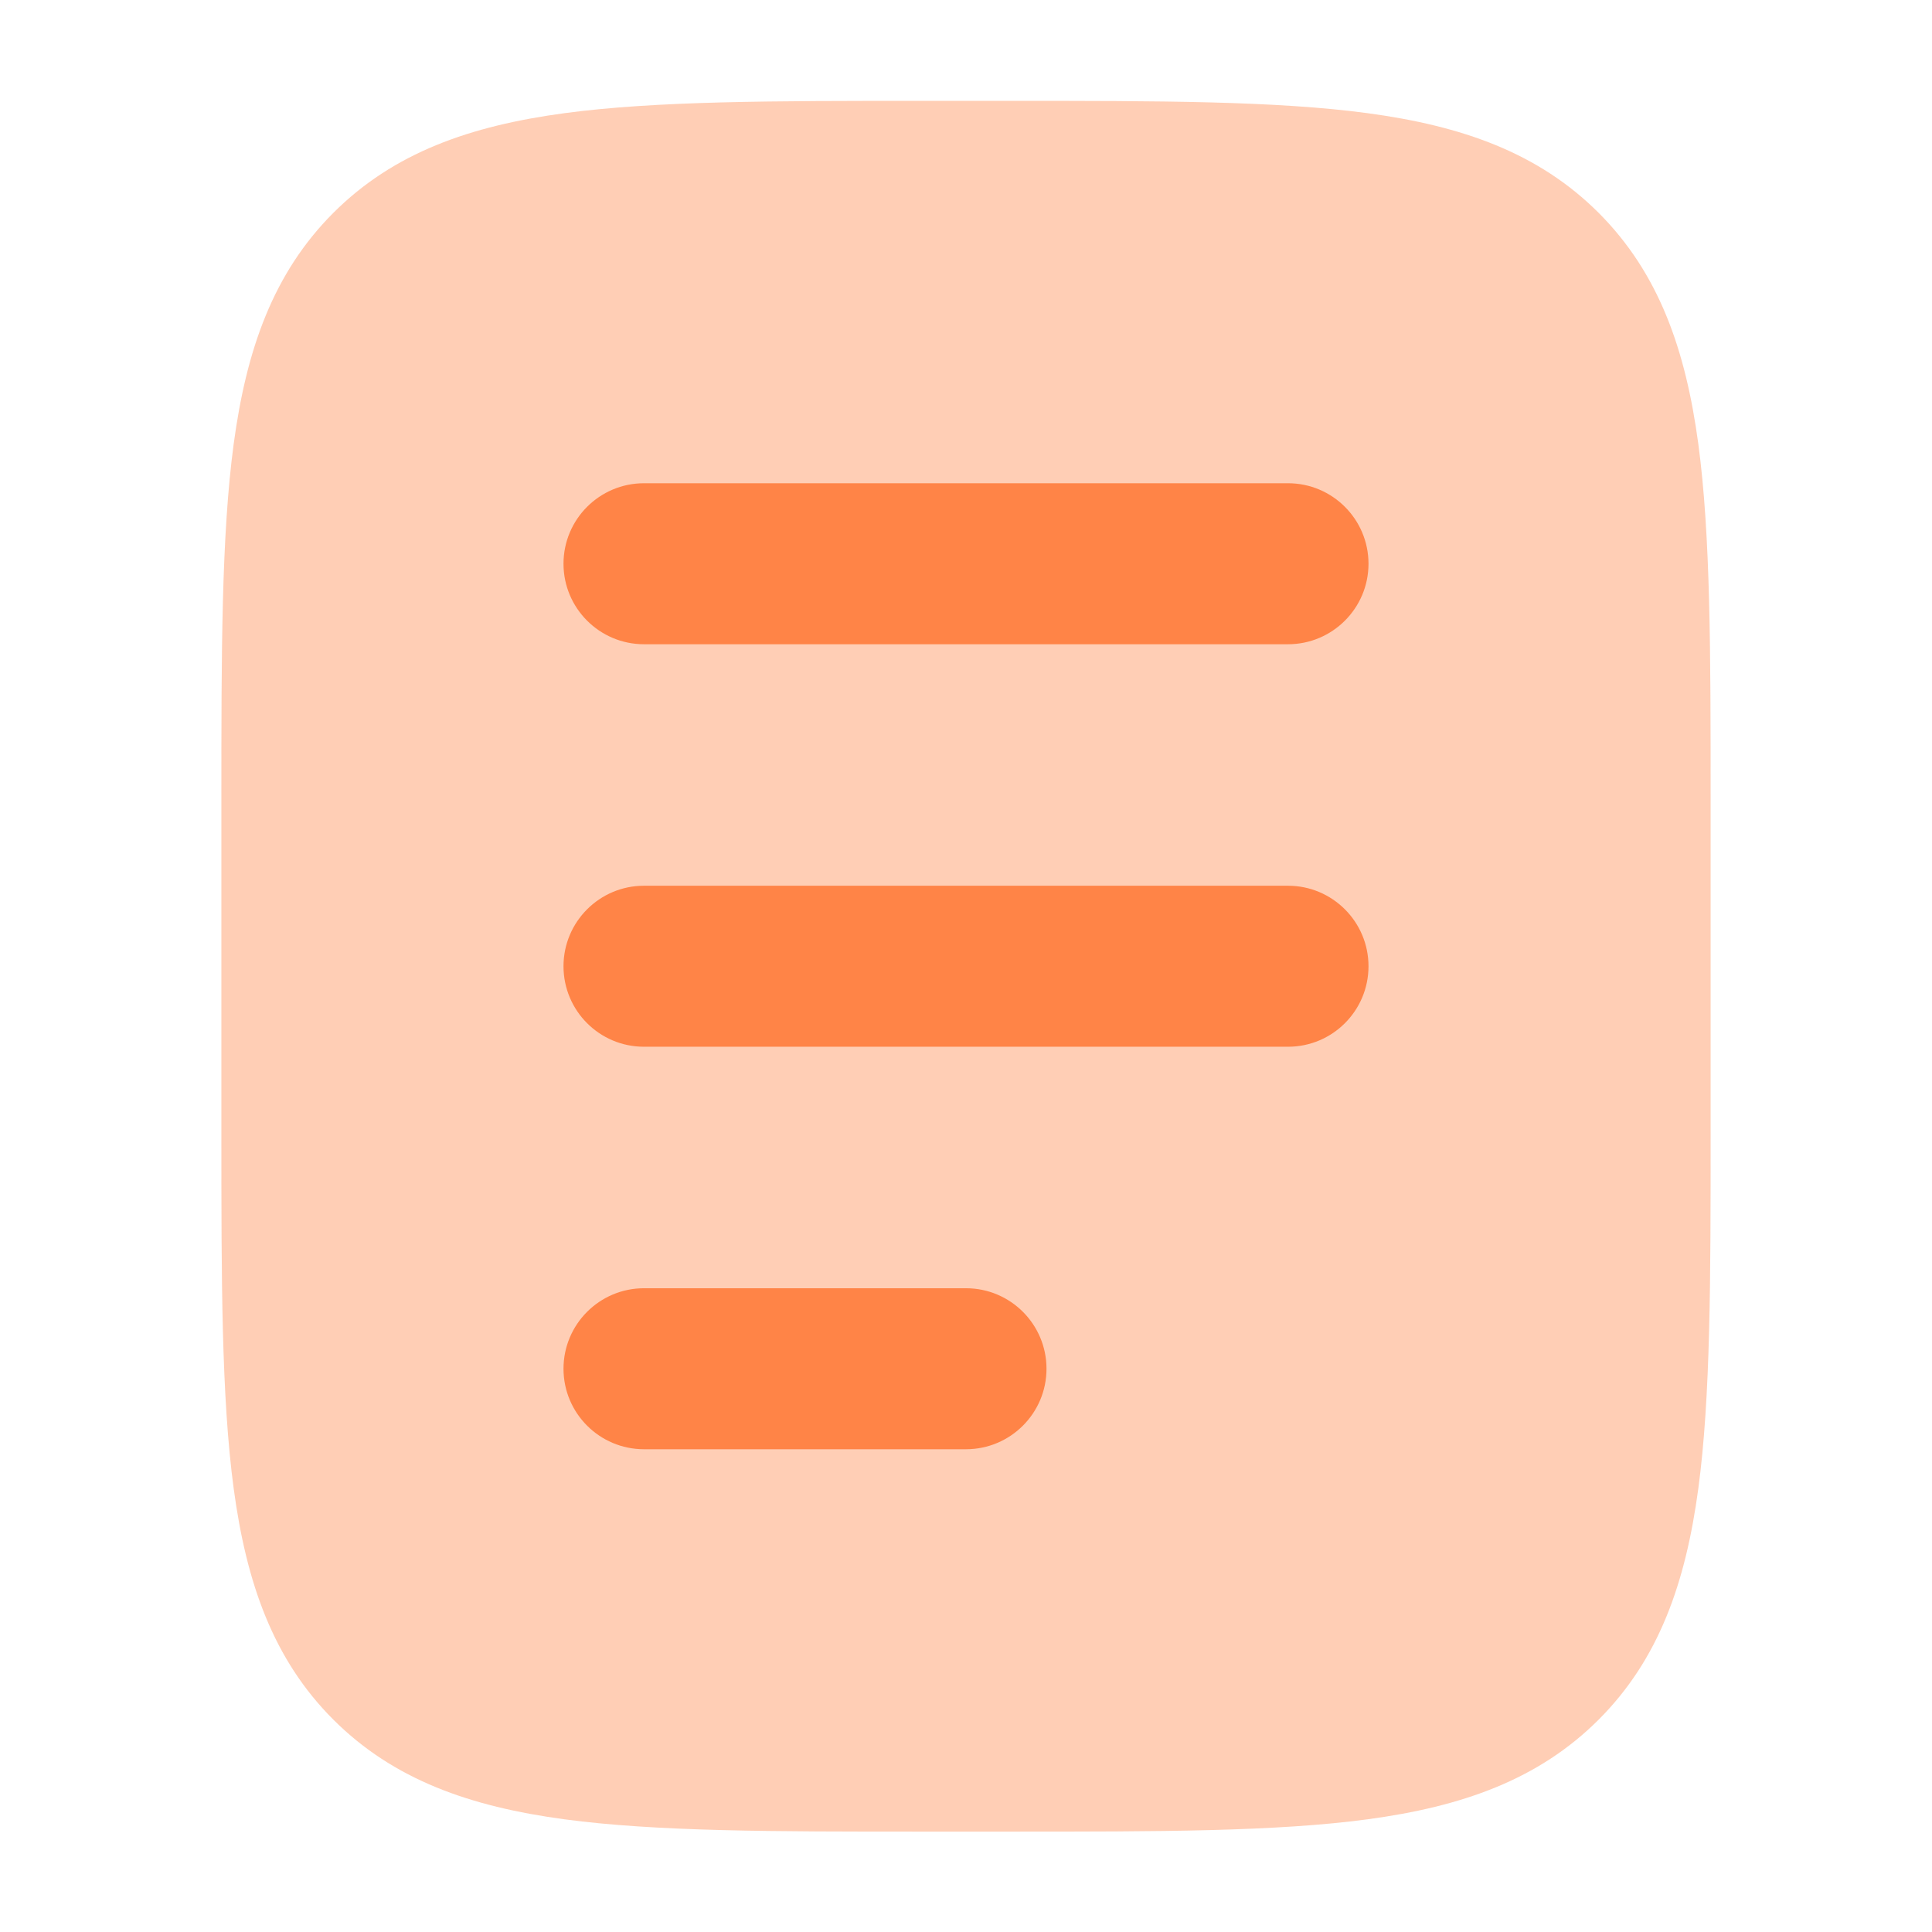 <svg width="24" height="24" viewBox="0 0 24 24" fill="none" xmlns="http://www.w3.org/2000/svg">
<path opacity="0.4" d="M12.556 1.253C14.394 1.253 15.85 1.253 16.989 1.406C18.161 1.564 19.11 1.896 19.859 2.644C20.607 3.393 20.939 4.342 21.097 5.514C21.25 6.653 21.25 8.109 21.25 9.947V14.06C21.25 15.897 21.25 17.353 21.097 18.492C20.939 19.665 20.607 20.614 19.859 21.362C19.11 22.11 18.161 22.442 16.989 22.6C15.85 22.753 14.394 22.753 12.556 22.753H11.444C9.606 22.753 8.15 22.753 7.011 22.6C5.839 22.442 4.89 22.11 4.141 21.362C3.393 20.614 3.061 19.665 2.903 18.492C2.75 17.353 2.75 15.897 2.75 14.06L2.75 9.947C2.75 8.109 2.75 6.653 2.903 5.514C3.061 4.342 3.393 3.393 4.141 2.644C4.89 1.896 5.839 1.564 7.011 1.406C8.15 1.253 9.606 1.253 11.444 1.253H12.556Z" fill="#FF8447"/>
<path fill-rule="evenodd" clip-rule="evenodd" d="M7 7.003C7 6.451 7.448 6.003 8 6.003H16C16.552 6.003 17 6.451 17 7.003C17 7.555 16.552 8.003 16 8.003H8C7.448 8.003 7 7.555 7 7.003ZM7 12.003C7 11.451 7.448 11.003 8 11.003H16C16.552 11.003 17 11.451 17 12.003C17 12.556 16.552 13.003 16 13.003H8C7.448 13.003 7 12.556 7 12.003ZM7 17.003C7 16.451 7.448 16.003 8 16.003H12C12.552 16.003 13 16.451 13 17.003C13 17.555 12.552 18.003 12 18.003H8C7.448 18.003 7 17.555 7 17.003Z" fill="#FF8447"/>
</svg>
